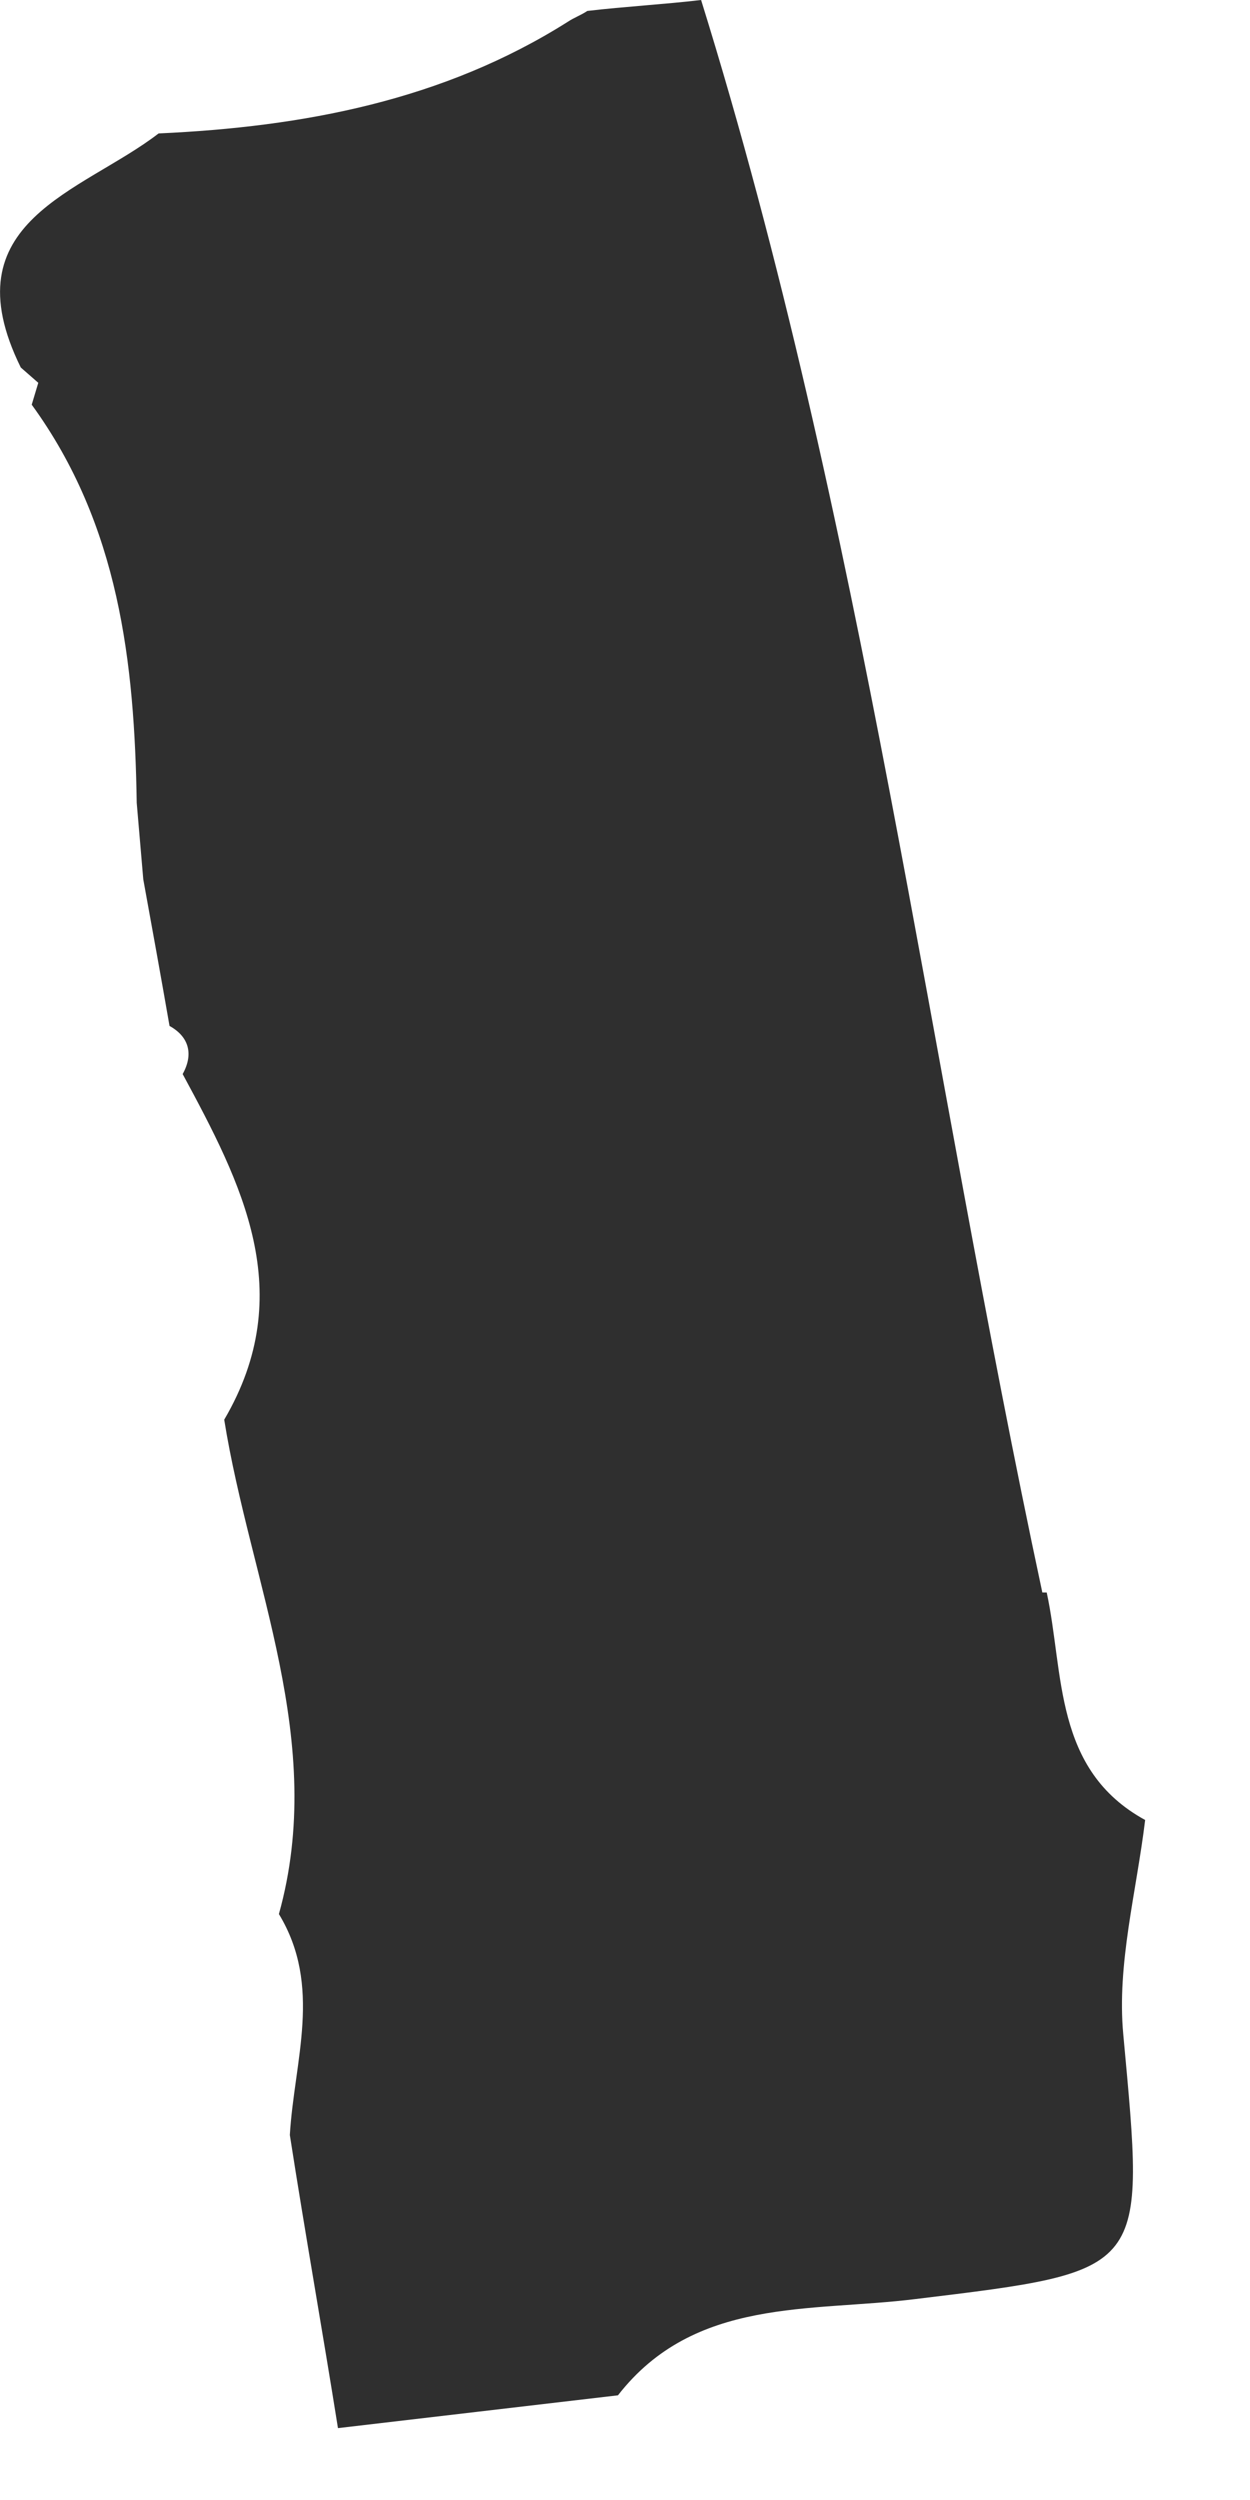 <?xml version="1.0" encoding="utf-8"?>
<svg xmlns="http://www.w3.org/2000/svg" fill="none" height="100%" overflow="visible" preserveAspectRatio="none" style="display: block;" viewBox="0 0 8 16" width="100%">
<path d="M6.671 10.192C5.943 6.79 5.523 3.332 4.487 0C4.249 0.028 3.997 0.042 3.759 0.07C3.717 0.098 3.675 0.112 3.633 0.14C2.835 0.644 1.939 0.812 1.015 0.854C0.525 1.232 -0.329 1.414 0.133 2.352L0.245 2.45L0.203 2.59C0.763 3.36 0.861 4.242 0.875 5.138C0.889 5.306 0.903 5.46 0.917 5.628C0.973 5.936 1.029 6.244 1.085 6.566C1.211 6.636 1.239 6.748 1.169 6.874C1.547 7.574 1.911 8.274 1.435 9.086C1.603 10.136 2.093 11.144 1.785 12.25C2.065 12.712 1.883 13.188 1.855 13.664C1.953 14.294 2.065 14.924 2.163 15.54C2.765 15.47 3.353 15.4 3.955 15.33C4.445 14.7 5.187 14.798 5.859 14.714C7.357 14.532 7.329 14.546 7.189 13.02C7.147 12.572 7.273 12.11 7.329 11.648C6.741 11.326 6.811 10.71 6.699 10.192H6.671Z" fill="#2F2F2F" id="Vector"/>
</svg>
